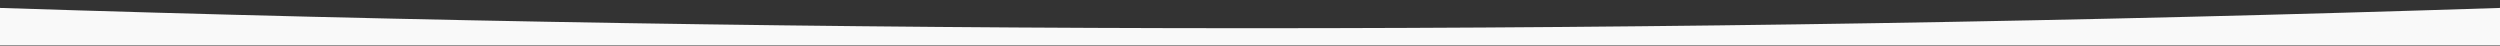 <?xml version="1.0" encoding="UTF-8" standalone="no"?><!DOCTYPE svg PUBLIC "-//W3C//DTD SVG 1.1//EN" "http://www.w3.org/Graphics/SVG/1.1/DTD/svg11.dtd"><svg width="100%" height="100%" viewBox="0 0 1920 35" version="1.1" xmlns="http://www.w3.org/2000/svg" xmlns:xlink="http://www.w3.org/1999/xlink" xml:space="preserve" xmlns:serif="http://www.serif.com/" style="fill-rule:evenodd;clip-rule:evenodd;stroke-linejoin:round;stroke-miterlimit:2;"><rect x="0" y="0" width="1920" height="35" fill="#333333" stroke="none"/><rect id="Plan-de-travail2" serif:id="Plan de travail2" x="0" y="-0" width="1920" height="34.667" style="fill:none;"/><clipPath id="_clip1"><rect x="0" y="-0" width="1920" height="34.667"/></clipPath><g clip-path="url(#_clip1)"><path d="M1920,-0l0,-249.67l-1920,-0l0,289.67l1920,0l0,-40c0,-0 0,6.09 0,6.09c-640,20.865 -1280,20.682 -1920,-0l0,-6.09l1920,-0Z" style="fill:#f9f9f9;"/></g></svg>